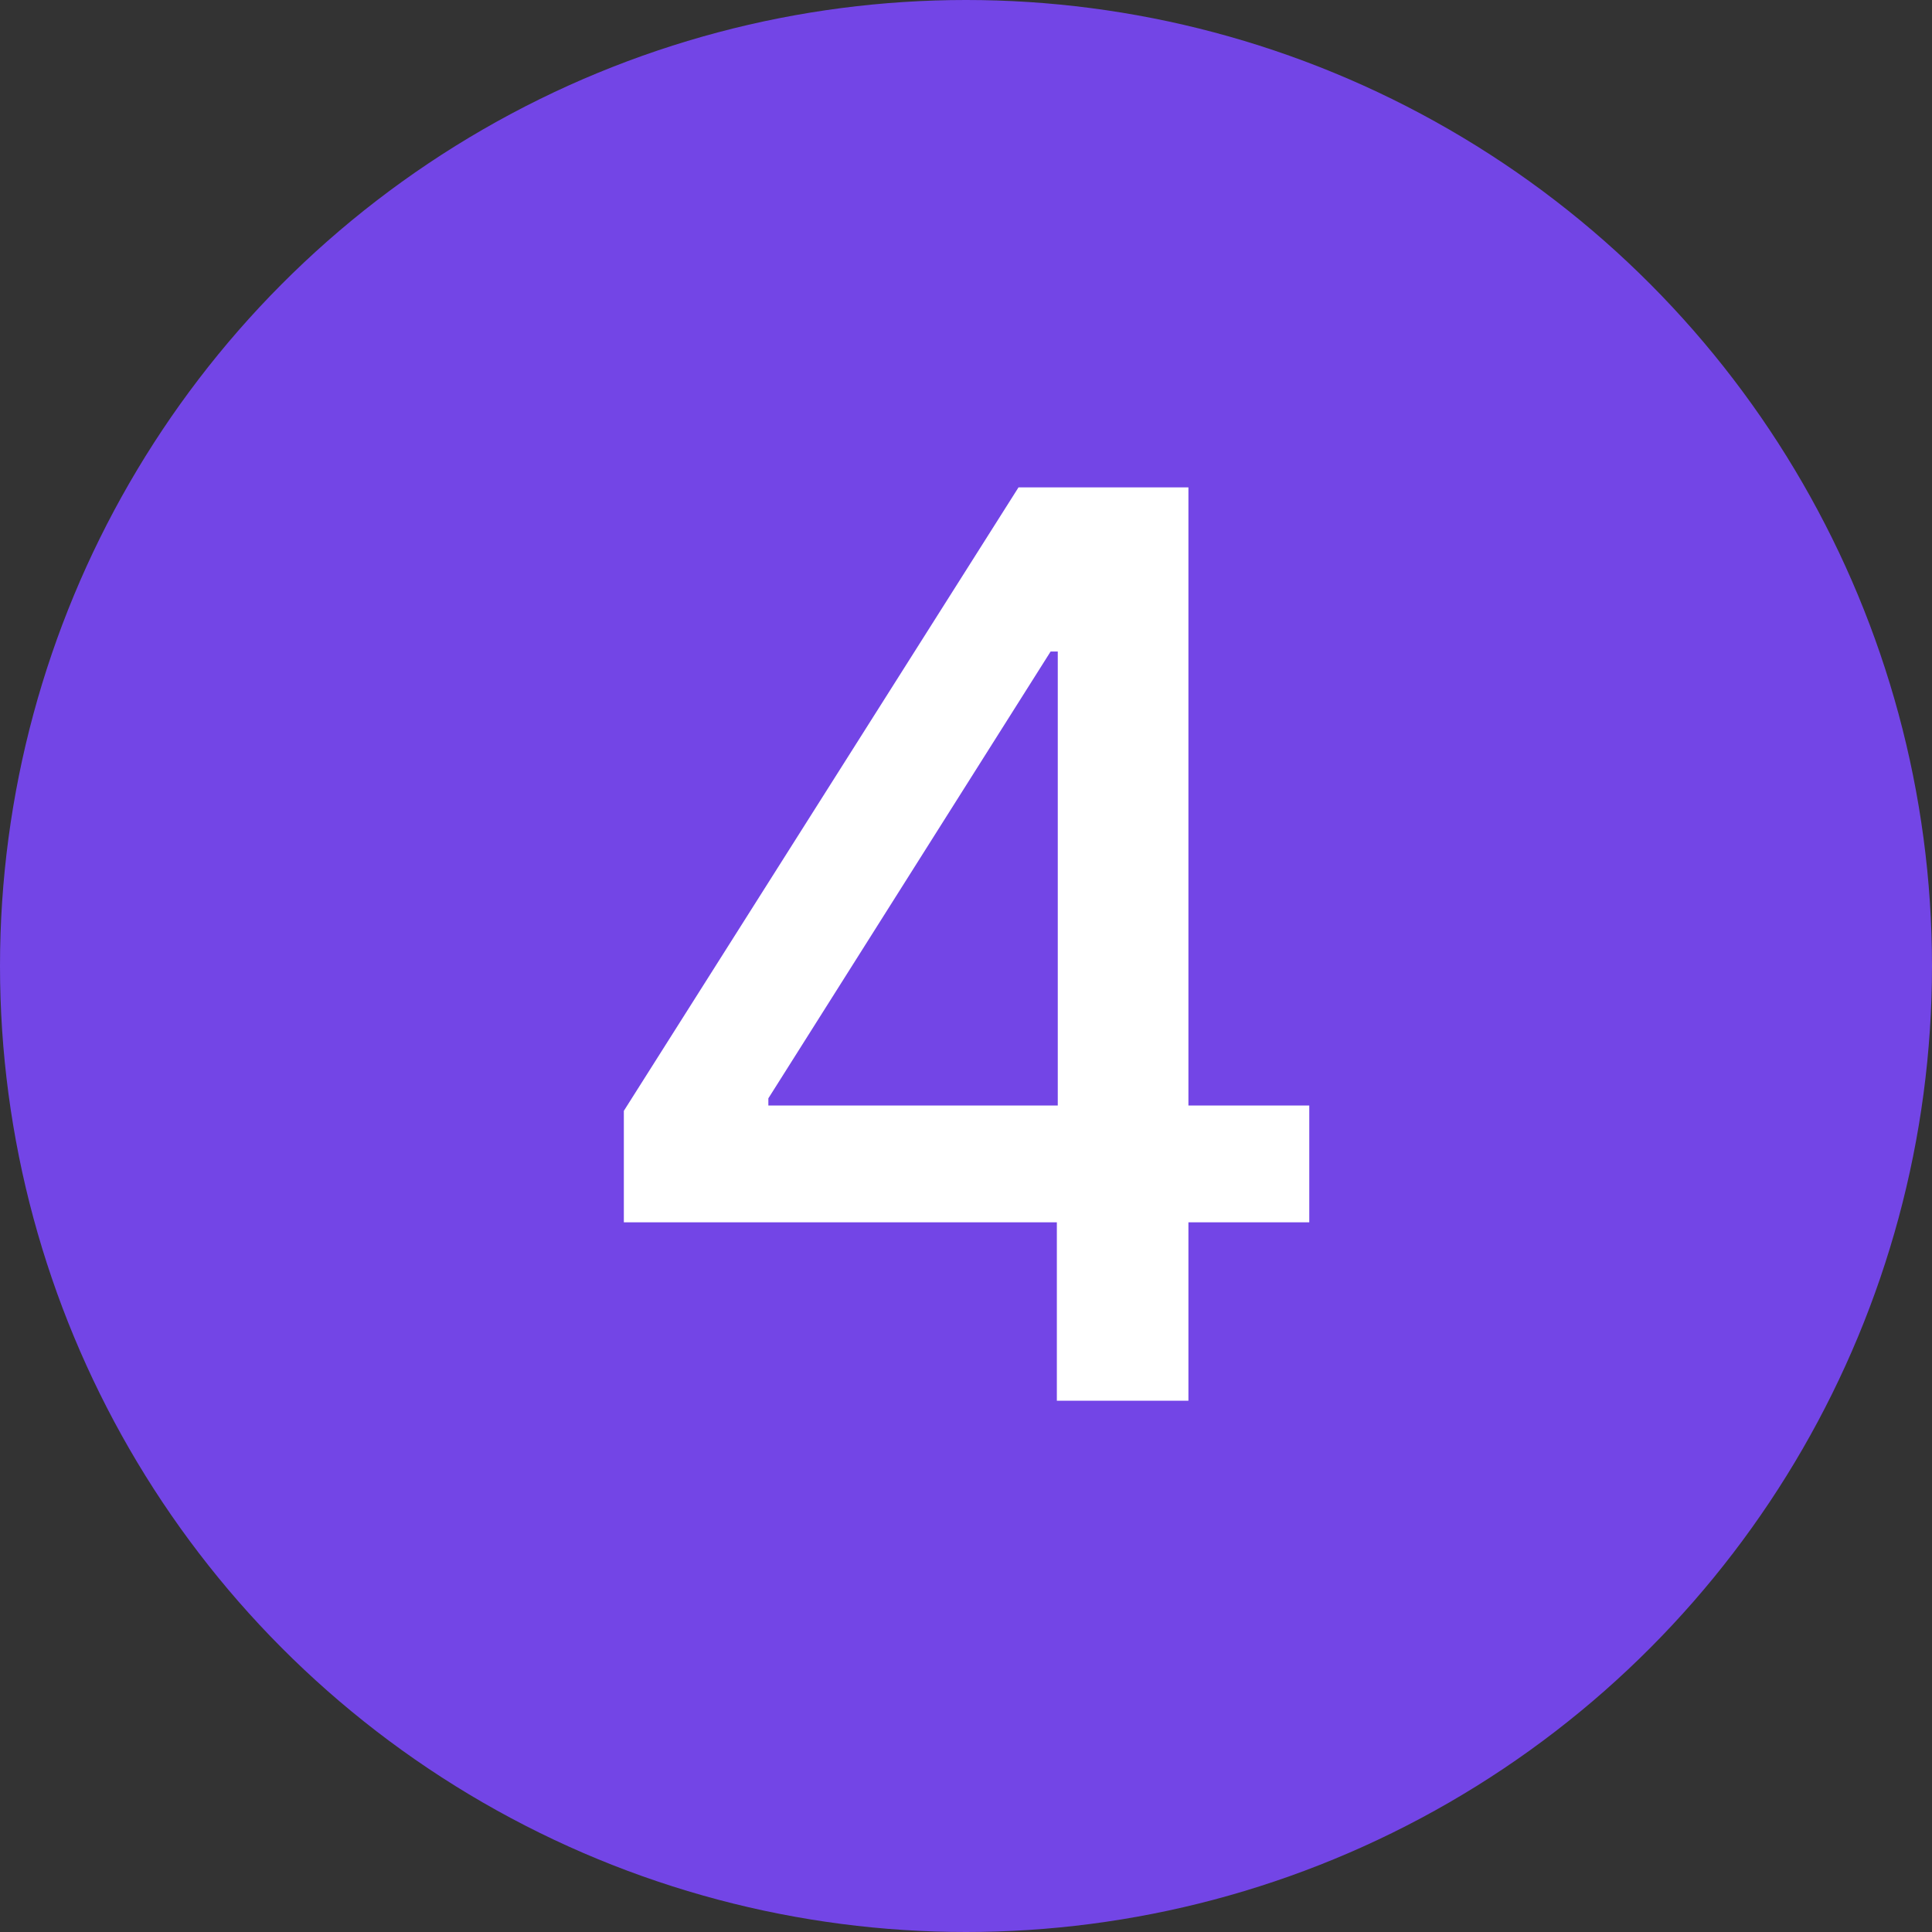 <?xml version="1.0" encoding="UTF-8"?> <svg xmlns="http://www.w3.org/2000/svg" width="40" height="40" viewBox="0 0 40 40" fill="none"><rect x="0" y="0" width="40" height="40" fill="#333333" stroke="none"/><circle cx="20" cy="20" r="20" fill="#7345E6"></circle><path d="M12.916 25.307V22.999L21.087 10.091H22.906V13.489H21.752L15.908 22.74V22.888H27.107V25.307H12.916ZM21.881 29V24.605L21.9 23.553V10.091H24.605V29H21.881Z" fill="white"></path></svg> 